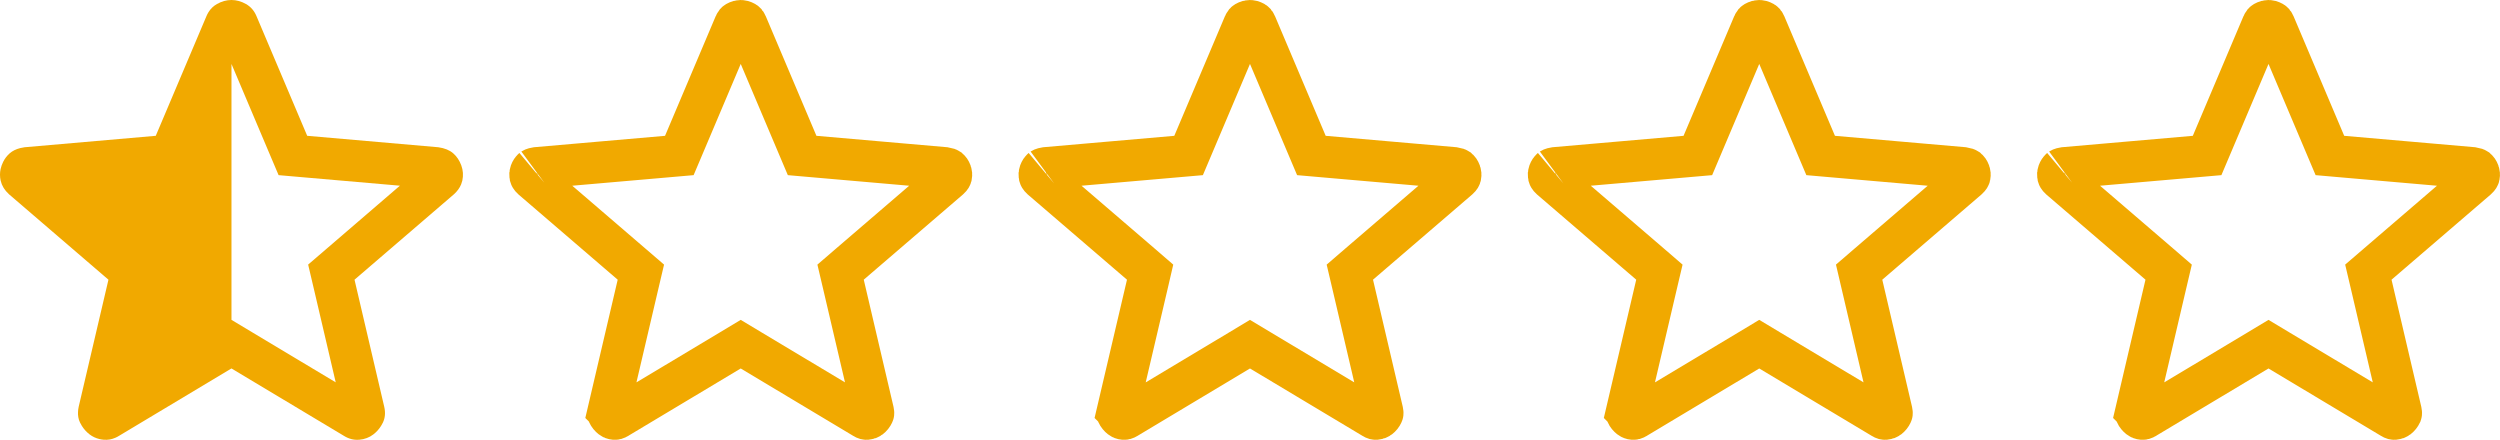 <svg width="108" height="19" viewBox="0 0 108 19" fill="none" xmlns="http://www.w3.org/2000/svg">
<path d="M97.999 0.9C98.041 0.9 98.099 0.91 98.183 0.957C98.202 0.968 98.224 0.983 98.25 1.045L98.251 1.048L100.441 6.219L100.652 6.717L101.191 6.764L106.824 7.255C106.932 7.272 106.976 7.295 106.986 7.302C107.016 7.328 107.052 7.37 107.083 7.454C107.102 7.506 107.105 7.552 107.093 7.609C107.091 7.62 107.082 7.656 107.009 7.722L102.728 11.4L102.313 11.757L102.438 12.288L103.723 17.778C103.733 17.822 103.732 17.847 103.731 17.855C103.731 17.863 103.73 17.865 103.729 17.868C103.691 17.947 103.644 18.004 103.583 18.051C103.553 18.074 103.514 18.093 103.441 18.1C103.421 18.101 103.392 18.102 103.33 18.062L103.32 18.056L103.31 18.05L98.462 15.146L97.999 14.868L97.537 15.146L92.689 18.05L92.68 18.056L92.671 18.061C92.608 18.101 92.577 18.102 92.555 18.1C92.484 18.094 92.447 18.075 92.418 18.052C92.356 18.003 92.307 17.946 92.269 17.867C92.269 17.865 92.268 17.863 92.268 17.856C92.267 17.848 92.266 17.822 92.277 17.775L92.276 17.774L93.561 12.288L93.686 11.757L93.272 11.4L88.99 7.722C88.918 7.656 88.91 7.619 88.907 7.607C88.894 7.548 88.898 7.503 88.917 7.452C88.947 7.371 88.981 7.328 89.013 7.301C89.002 7.31 89.032 7.277 89.171 7.255L94.807 6.764L95.347 6.717L95.558 6.219L97.748 1.048L97.749 1.045C97.775 0.983 97.797 0.968 97.816 0.957C97.9 0.91 97.957 0.9 97.999 0.9Z" stroke="#F1A900" stroke-width="1.8"/>
<path d="M75.999 0.9C76.041 0.9 76.099 0.91 76.183 0.957C76.202 0.968 76.224 0.983 76.25 1.045L76.251 1.048L78.441 6.219L78.652 6.717L79.191 6.764L84.824 7.255C84.932 7.272 84.976 7.295 84.986 7.302C85.016 7.328 85.052 7.37 85.083 7.454C85.102 7.506 85.105 7.552 85.093 7.609C85.091 7.62 85.082 7.656 85.009 7.722L80.728 11.4L80.314 11.757L80.438 12.288L81.723 17.778C81.733 17.822 81.732 17.847 81.731 17.855C81.731 17.863 81.73 17.865 81.728 17.868C81.691 17.947 81.644 18.004 81.583 18.051C81.553 18.074 81.514 18.093 81.441 18.1C81.421 18.101 81.392 18.102 81.33 18.062L81.32 18.056L81.31 18.05L76.462 15.146L75.999 14.868L75.537 15.146L70.689 18.05L70.68 18.056L70.671 18.061C70.608 18.101 70.577 18.102 70.555 18.1C70.484 18.094 70.447 18.075 70.418 18.052C70.356 18.003 70.307 17.946 70.269 17.867C70.269 17.865 70.268 17.863 70.268 17.856C70.267 17.848 70.266 17.822 70.277 17.775L70.276 17.774L71.561 12.288L71.686 11.757L71.272 11.4L66.99 7.722C66.918 7.656 66.91 7.619 66.907 7.607C66.894 7.548 66.898 7.503 66.917 7.452C66.947 7.371 66.981 7.328 67.013 7.301C67.002 7.31 67.032 7.277 67.171 7.255L72.807 6.764L73.347 6.717L73.558 6.219L75.748 1.048L75.749 1.045C75.775 0.983 75.797 0.968 75.816 0.957C75.9 0.91 75.957 0.9 75.999 0.9Z" stroke="#F1A900" stroke-width="1.8"/>
<path d="M53.999 0.9C54.041 0.9 54.099 0.91 54.183 0.957C54.202 0.968 54.224 0.983 54.25 1.045L54.251 1.048L56.441 6.219L56.652 6.717L57.191 6.764L62.824 7.255C62.932 7.272 62.976 7.295 62.986 7.302C63.016 7.328 63.052 7.37 63.083 7.454C63.102 7.506 63.105 7.552 63.093 7.609C63.09 7.62 63.082 7.656 63.009 7.722L58.727 11.4L58.313 11.757L58.438 12.288L59.723 17.778C59.733 17.822 59.732 17.847 59.731 17.855C59.731 17.863 59.73 17.865 59.728 17.868C59.691 17.947 59.644 18.004 59.583 18.051C59.553 18.074 59.514 18.093 59.441 18.1C59.421 18.101 59.392 18.102 59.33 18.062L59.32 18.056L59.31 18.05L54.462 15.146L53.999 14.868L53.537 15.146L48.69 18.05L48.68 18.056L48.671 18.061C48.608 18.101 48.577 18.102 48.555 18.1C48.484 18.094 48.447 18.075 48.418 18.052C48.355 18.003 48.307 17.946 48.27 17.867C48.269 17.865 48.268 17.863 48.268 17.856C48.267 17.848 48.267 17.822 48.277 17.775L48.276 17.774L49.562 12.288L49.685 11.757L49.272 11.4L44.99 7.722C44.918 7.656 44.91 7.619 44.907 7.607C44.895 7.548 44.898 7.503 44.917 7.452C44.947 7.371 44.981 7.328 45.013 7.301C45.002 7.31 45.032 7.277 45.171 7.255L50.807 6.764L51.347 6.717L51.558 6.219L53.748 1.048L53.749 1.045C53.775 0.983 53.797 0.968 53.816 0.957C53.9 0.91 53.957 0.9 53.999 0.9Z" stroke="#F1A900" stroke-width="1.8"/>
<path d="M31.999 0.9C32.041 0.9 32.099 0.91 32.183 0.957C32.202 0.968 32.224 0.983 32.25 1.045L32.251 1.048L34.441 6.219L34.652 6.717L35.191 6.764L40.824 7.255C40.932 7.272 40.976 7.295 40.986 7.302C41.016 7.328 41.052 7.37 41.083 7.454C41.102 7.506 41.105 7.552 41.093 7.609C41.09 7.62 41.082 7.656 41.009 7.722L36.727 11.4L36.313 11.757L36.438 12.288L37.723 17.778C37.733 17.822 37.732 17.847 37.731 17.855C37.731 17.863 37.73 17.865 37.728 17.868C37.691 17.947 37.644 18.004 37.583 18.051C37.553 18.074 37.514 18.093 37.441 18.1C37.421 18.101 37.392 18.102 37.33 18.062L37.32 18.056L37.31 18.05L32.462 15.146L31.999 14.868L31.537 15.146L26.689 18.05L26.68 18.056L26.671 18.061C26.608 18.101 26.577 18.102 26.555 18.1C26.484 18.094 26.447 18.075 26.418 18.052C26.355 18.003 26.307 17.946 26.27 17.867C26.269 17.865 26.268 17.863 26.268 17.856C26.267 17.848 26.267 17.822 26.277 17.775L26.276 17.774L27.561 12.288L27.686 11.757L27.271 11.4L22.99 7.722C22.918 7.656 22.91 7.619 22.907 7.607C22.895 7.548 22.898 7.503 22.917 7.452C22.947 7.371 22.981 7.328 23.013 7.301C23.002 7.31 23.032 7.277 23.171 7.255L28.807 6.764L29.347 6.717L29.558 6.219L31.748 1.048L31.749 1.045C31.775 0.983 31.797 0.968 31.816 0.957C31.9 0.91 31.957 0.9 31.999 0.9Z" stroke="#F1A900" stroke-width="1.8"/>
<path d="M10 0C10.213 0 10.423 0.058 10.627 0.174C10.832 0.29 10.983 0.465 11.08 0.697L13.271 5.867L18.935 6.361C19.207 6.4 19.422 6.487 19.577 6.622C19.733 6.758 19.85 6.933 19.928 7.146C20.006 7.358 20.021 7.577 19.973 7.8L19.922 7.962C19.858 8.12 19.753 8.264 19.607 8.395L15.315 12.083L16.599 17.573C16.657 17.825 16.638 18.052 16.541 18.256L16.46 18.402C16.372 18.542 16.263 18.663 16.132 18.764L15.995 18.855C15.9 18.907 15.798 18.946 15.688 18.971L15.519 18.996C15.285 19.016 15.061 18.958 14.847 18.822L9.999 15.917L5.152 18.822C5.099 18.856 5.044 18.885 4.989 18.909C4.825 18.982 4.655 19.011 4.48 18.996C4.417 18.991 4.356 18.981 4.297 18.967C4.138 18.93 3.995 18.862 3.867 18.764C3.736 18.662 3.626 18.541 3.538 18.401L3.458 18.256C3.442 18.222 3.428 18.188 3.416 18.153C3.413 18.144 3.41 18.134 3.407 18.125C3.386 18.055 3.375 17.983 3.37 17.908C3.368 17.873 3.369 17.838 3.37 17.802C3.373 17.728 3.381 17.652 3.399 17.573L4.685 12.083L0.392 8.395C0.347 8.354 0.307 8.312 0.27 8.269C0.261 8.259 0.253 8.249 0.245 8.239C0.219 8.207 0.195 8.174 0.173 8.14C0.164 8.125 0.154 8.111 0.146 8.097C0.12 8.053 0.097 8.008 0.078 7.962C0.057 7.909 0.04 7.854 0.027 7.798C-0.009 7.631 -0.009 7.467 0.025 7.306C0.037 7.252 0.052 7.199 0.071 7.146C0.091 7.093 0.112 7.041 0.136 6.993C0.208 6.848 0.304 6.724 0.421 6.622C0.538 6.52 0.688 6.445 0.87 6.398C0.931 6.383 0.995 6.371 1.063 6.361L6.729 5.867L8.919 0.697C8.943 0.639 8.971 0.585 9.002 0.534C9.095 0.381 9.218 0.261 9.372 0.174C9.577 0.058 9.786 8.67401e-05 9.999 0H10ZM10 13.818L10.925 14.373L14.503 16.517L13.562 12.493L13.312 11.43L14.141 10.718L17.276 8.022L13.113 7.66L12.035 7.566L11.612 6.569L10 2.763V13.818Z" fill="#F1A900"/>
</svg>
